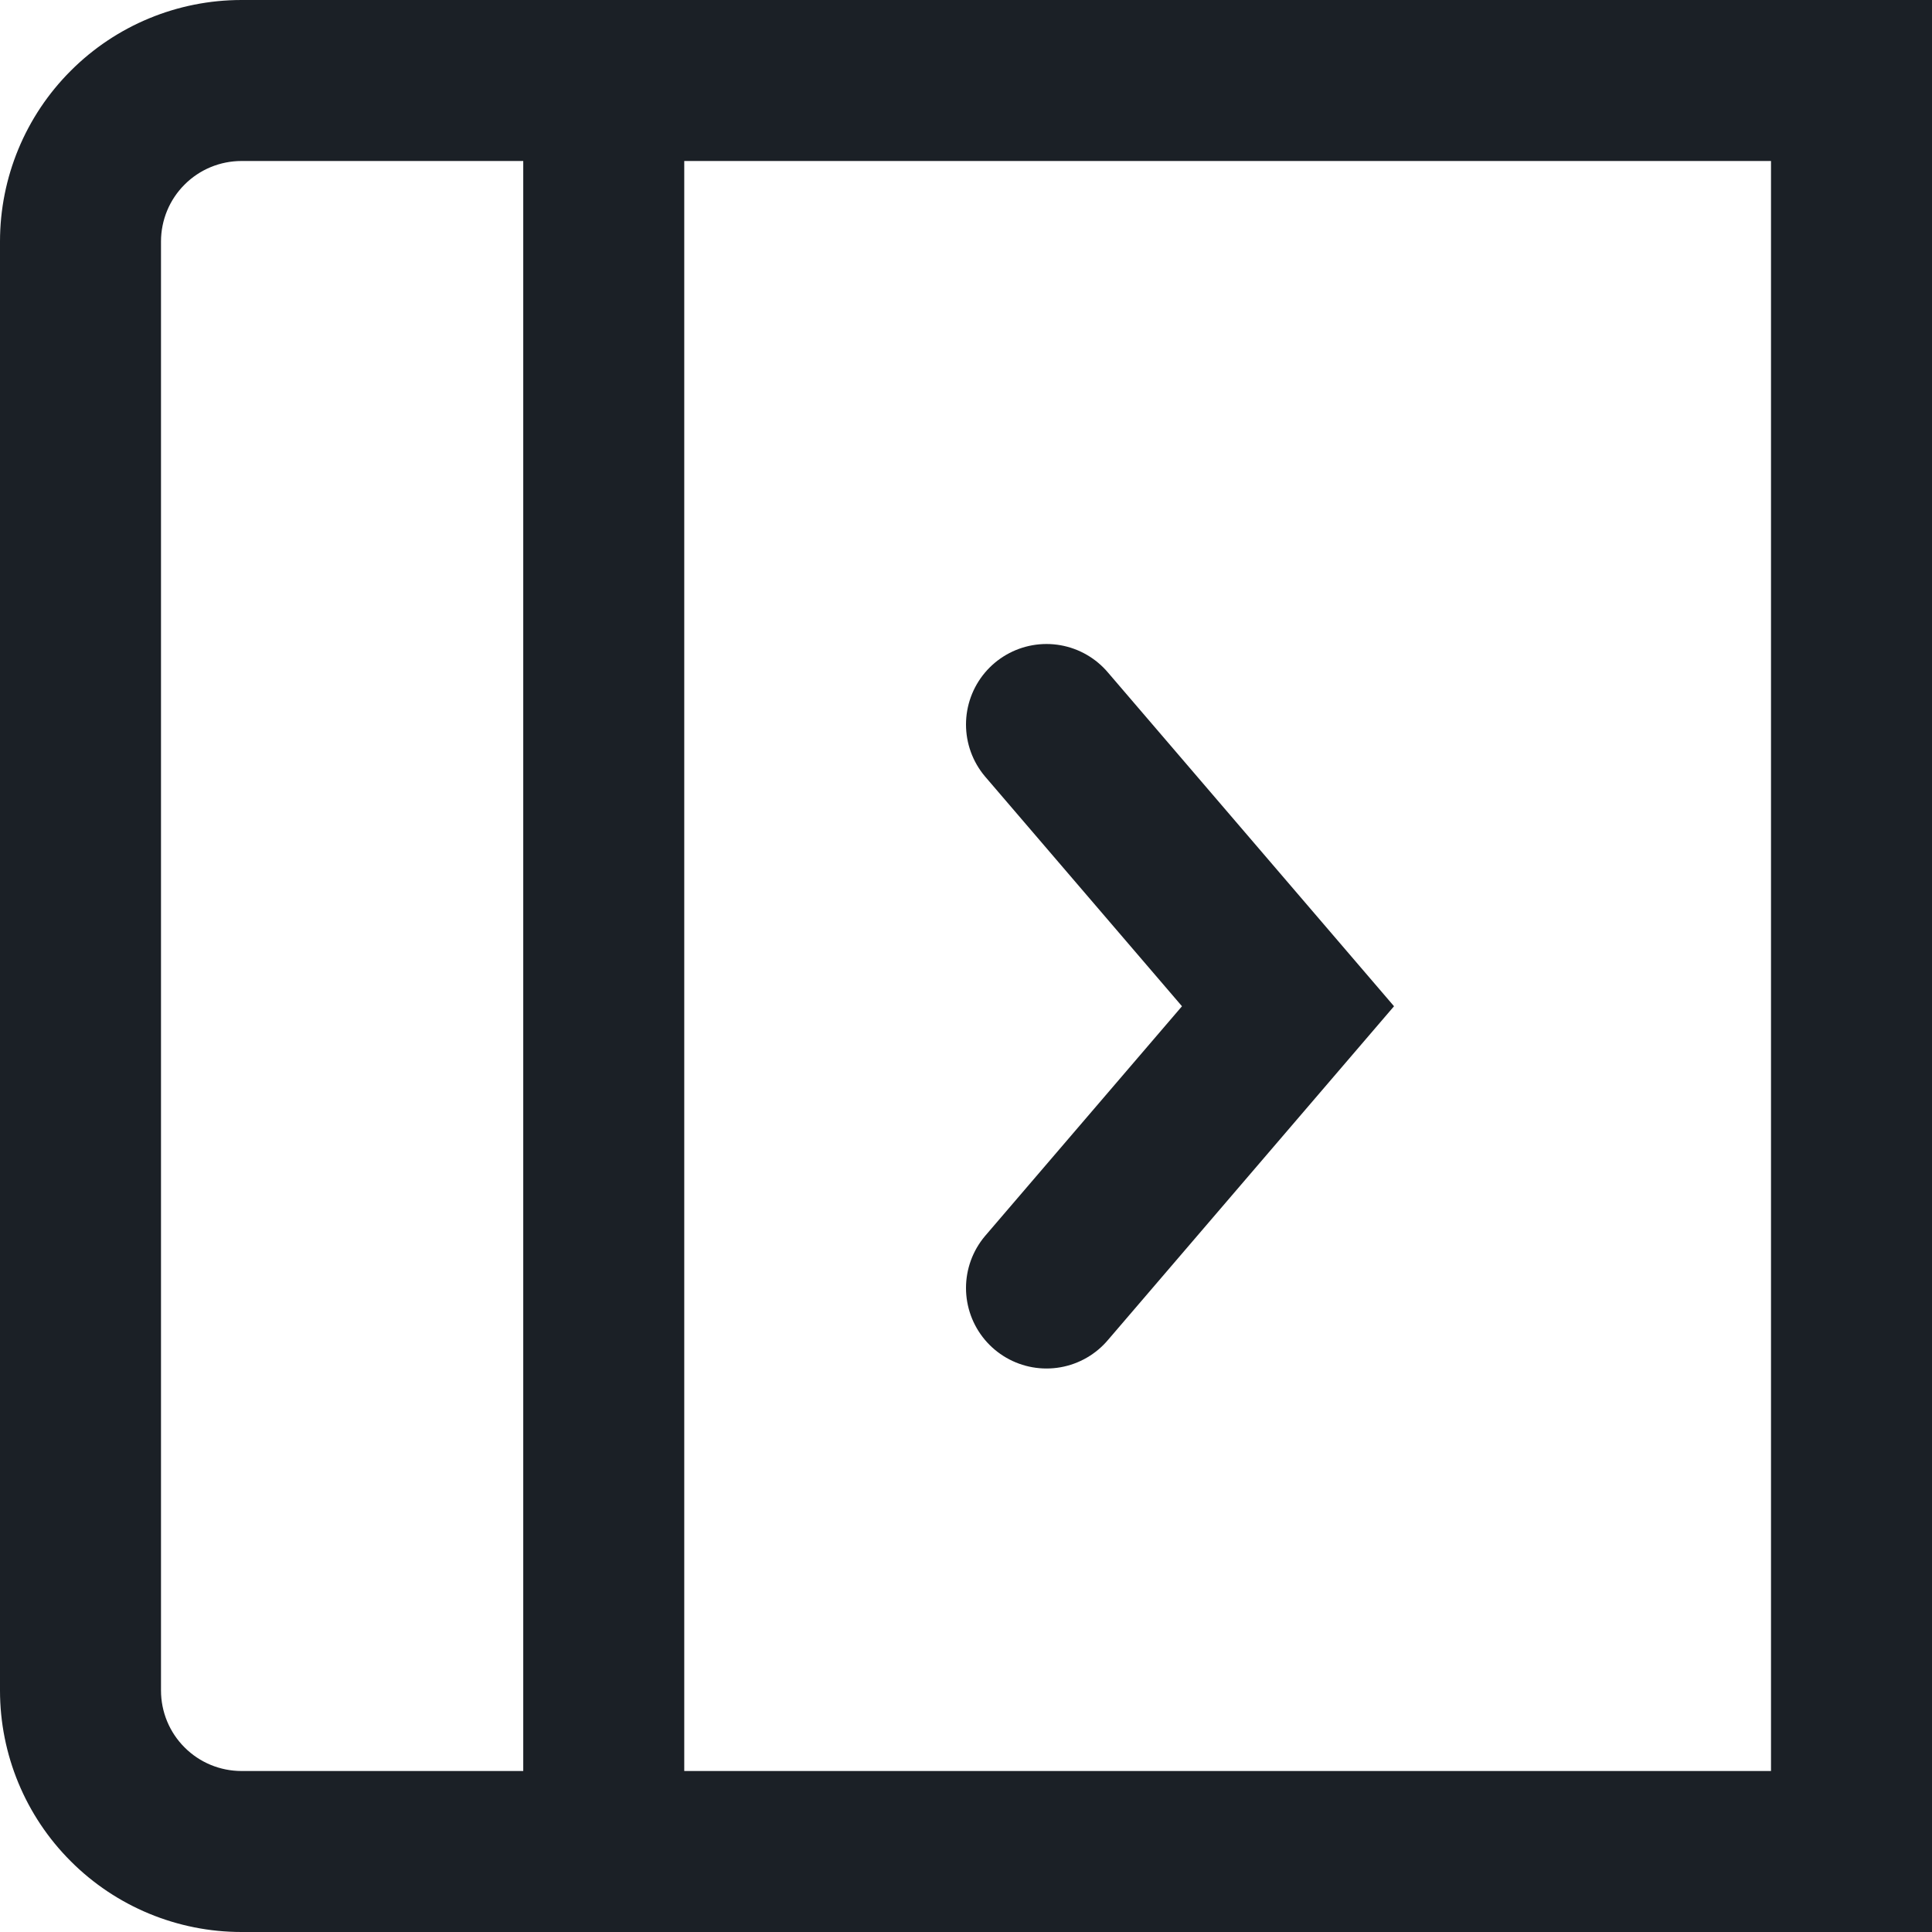 <svg xmlns="http://www.w3.org/2000/svg" width="24" height="24" viewBox="0 0 24 24" fill="none"><g clip-path="url(#clip0_17_4660)"><path d="M-9.17939e-07 3L-1.31134e-07 21C-9.63552e-08 21.796 0.316 22.559 0.879 23.121C1.441 23.684 2.204 24 3 24L24 24L24 -1.04907e-06L3 -1.31134e-07C2.204 -9.63552e-08 1.441 0.316 0.879 0.879C0.316 1.441 -9.52718e-07 2.204 -9.17939e-07 3ZM22 2L22 22L3 22C2.735 22 2.48 21.895 2.293 21.707C2.105 21.52 2 21.265 2 21L2 3C2 2.735 2.105 2.48 2.293 2.293C2.48 2.105 2.735 2 3 2L22 2Z" fill="#1B2026"></path><path d="M13 16L16 12.5L13 9" stroke="#1B2026" stroke-width="2" stroke-linecap="round"></path><path d="M7.5 1.5V22.5" stroke="#1B2026" stroke-width="2"></path></g><defs><clipPath id="clip0_17_4660"><rect width="24" height="24" fill="white"></rect></clipPath></defs></svg>